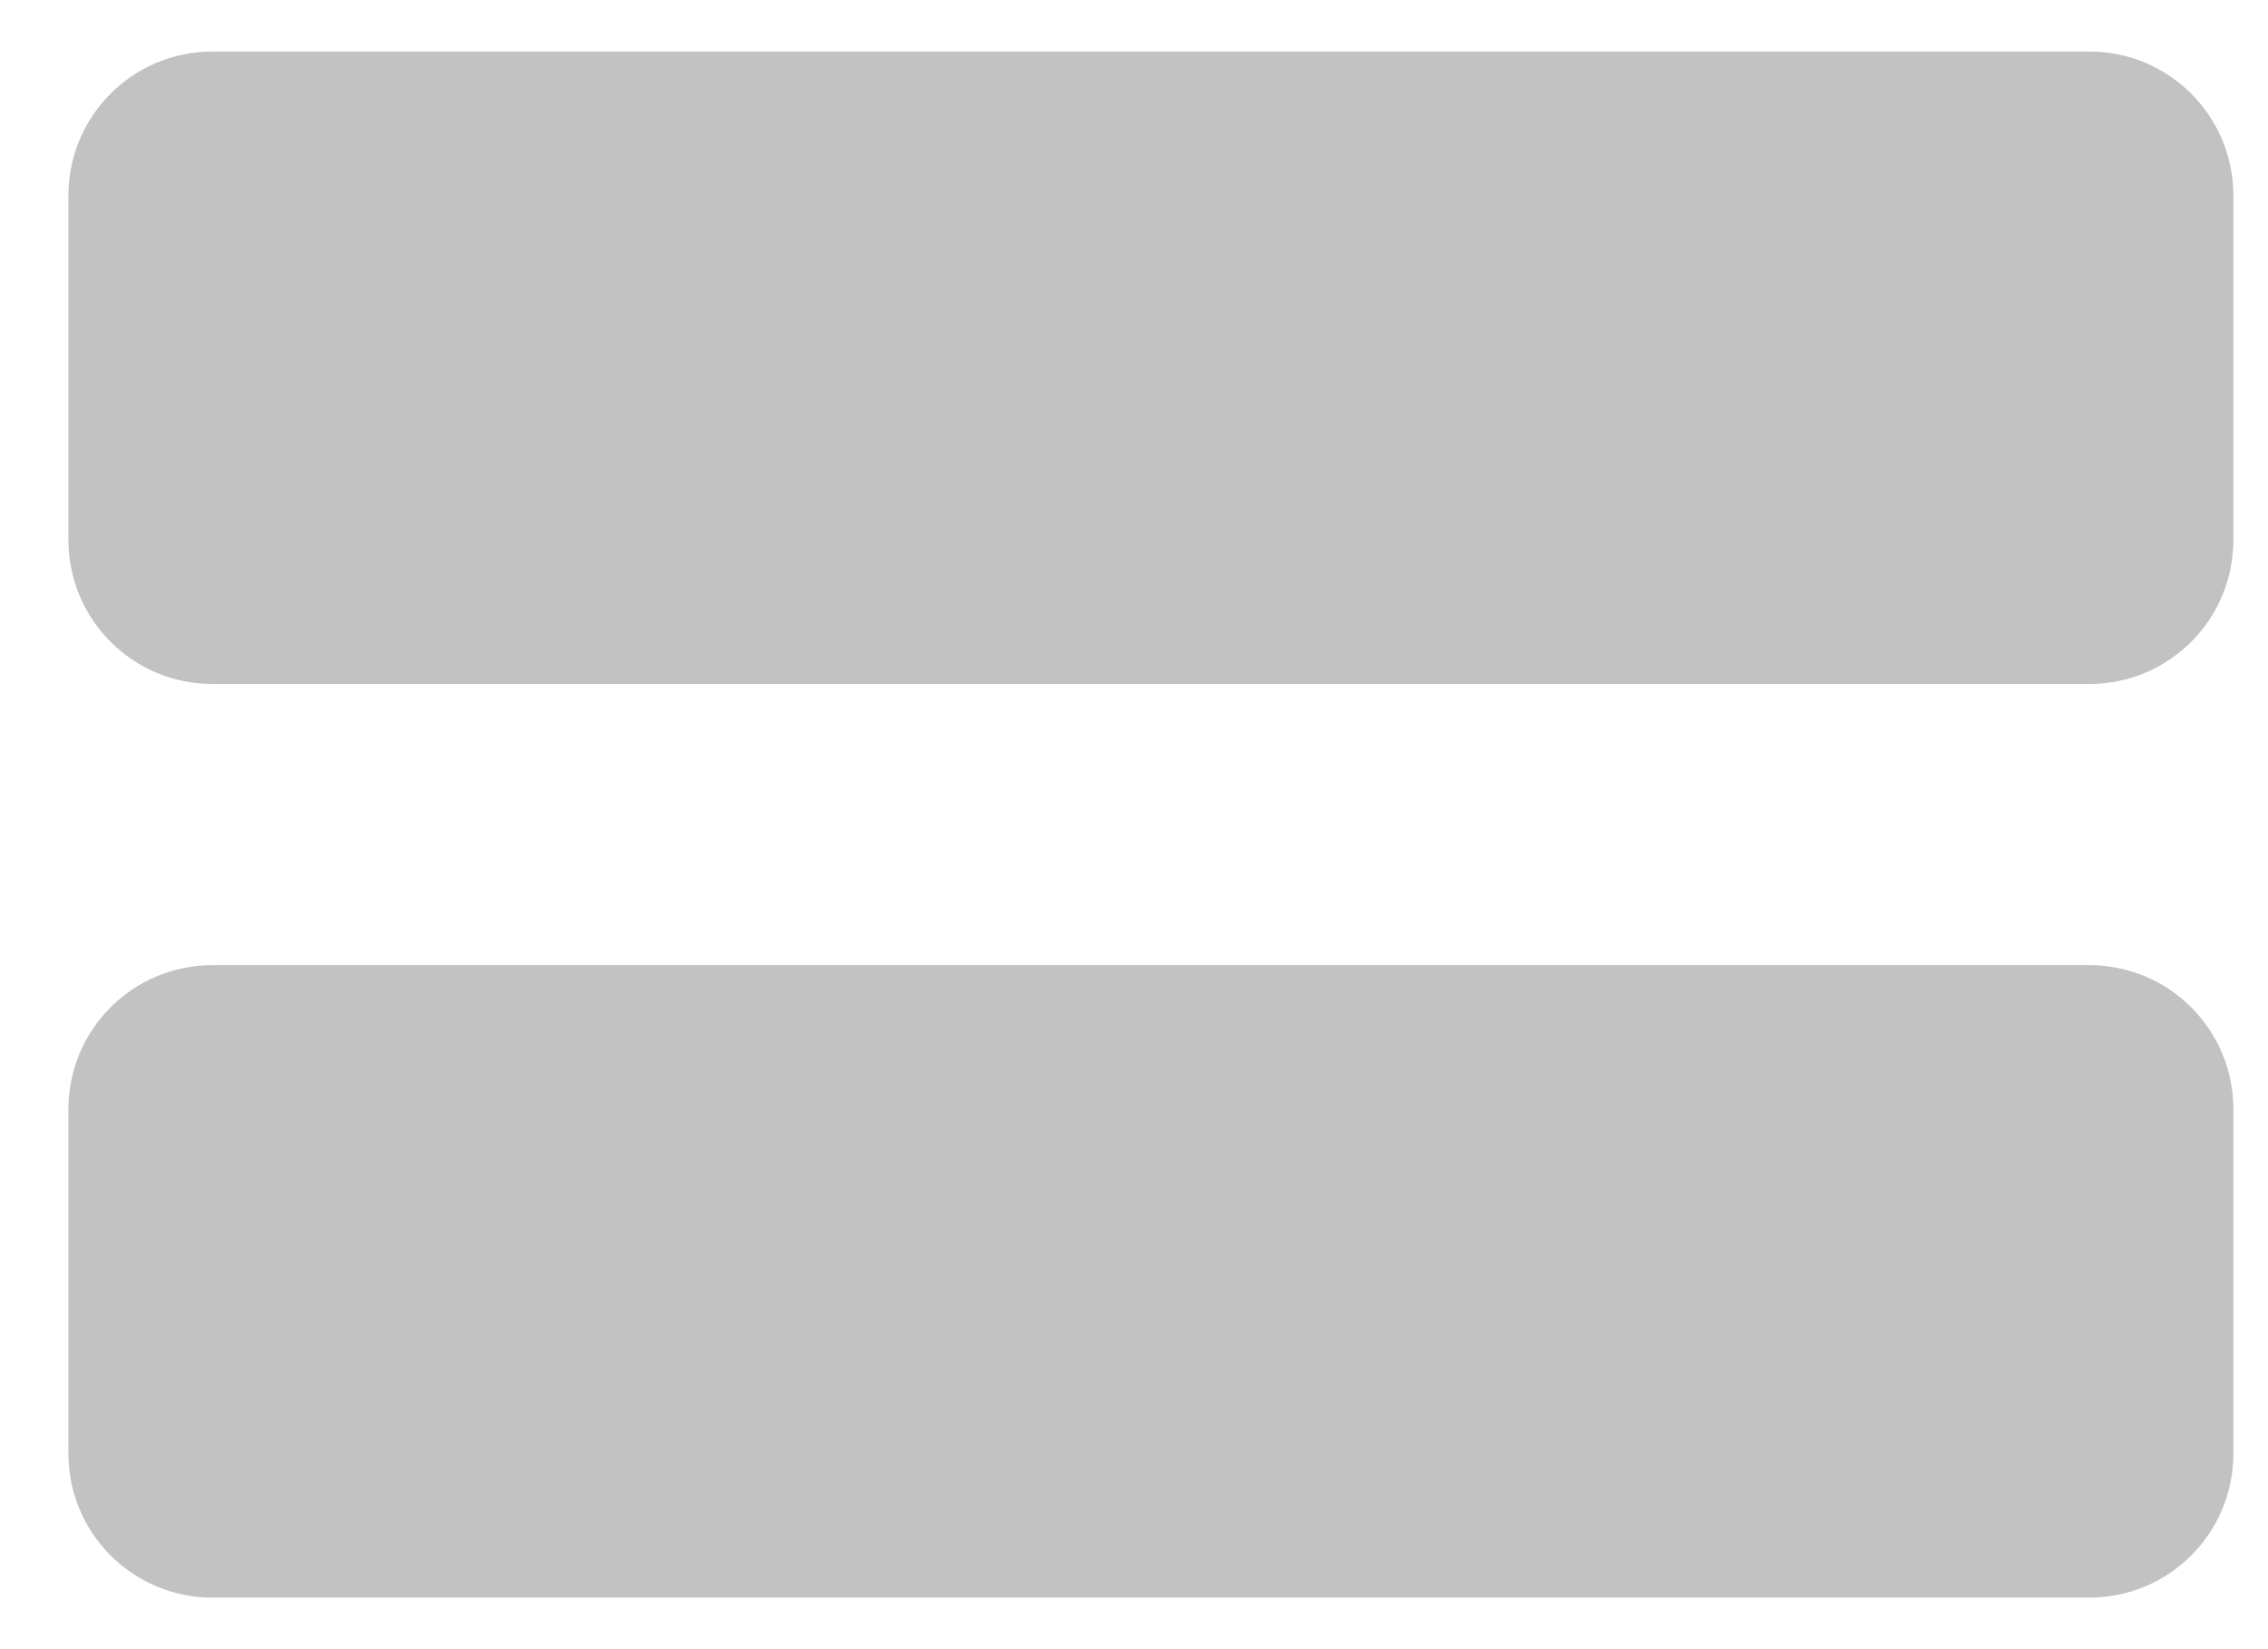 <svg width="22" height="16" viewBox="0 0 22 16" fill="none" xmlns="http://www.w3.org/2000/svg">
<path id="Union" fill-rule="evenodd" clip-rule="evenodd" d="M2.06 0.5C1.289 0.5 0.664 1.125 0.664 1.896V5.24C0.664 6.011 1.289 6.636 2.06 6.636H20.268C21.039 6.636 21.664 6.011 21.664 5.24V1.896C21.664 1.125 21.039 0.5 20.268 0.5H2.06ZM2.06 9.364C1.289 9.364 0.664 9.989 0.664 10.76V14.104C0.664 14.875 1.289 15.5 2.06 15.5H20.268C21.039 15.5 21.664 14.875 21.664 14.104V10.76C21.664 9.989 21.039 9.364 20.268 9.364H2.06Z" fill="#323232" fill-opacity="0.3"/>
</svg>
